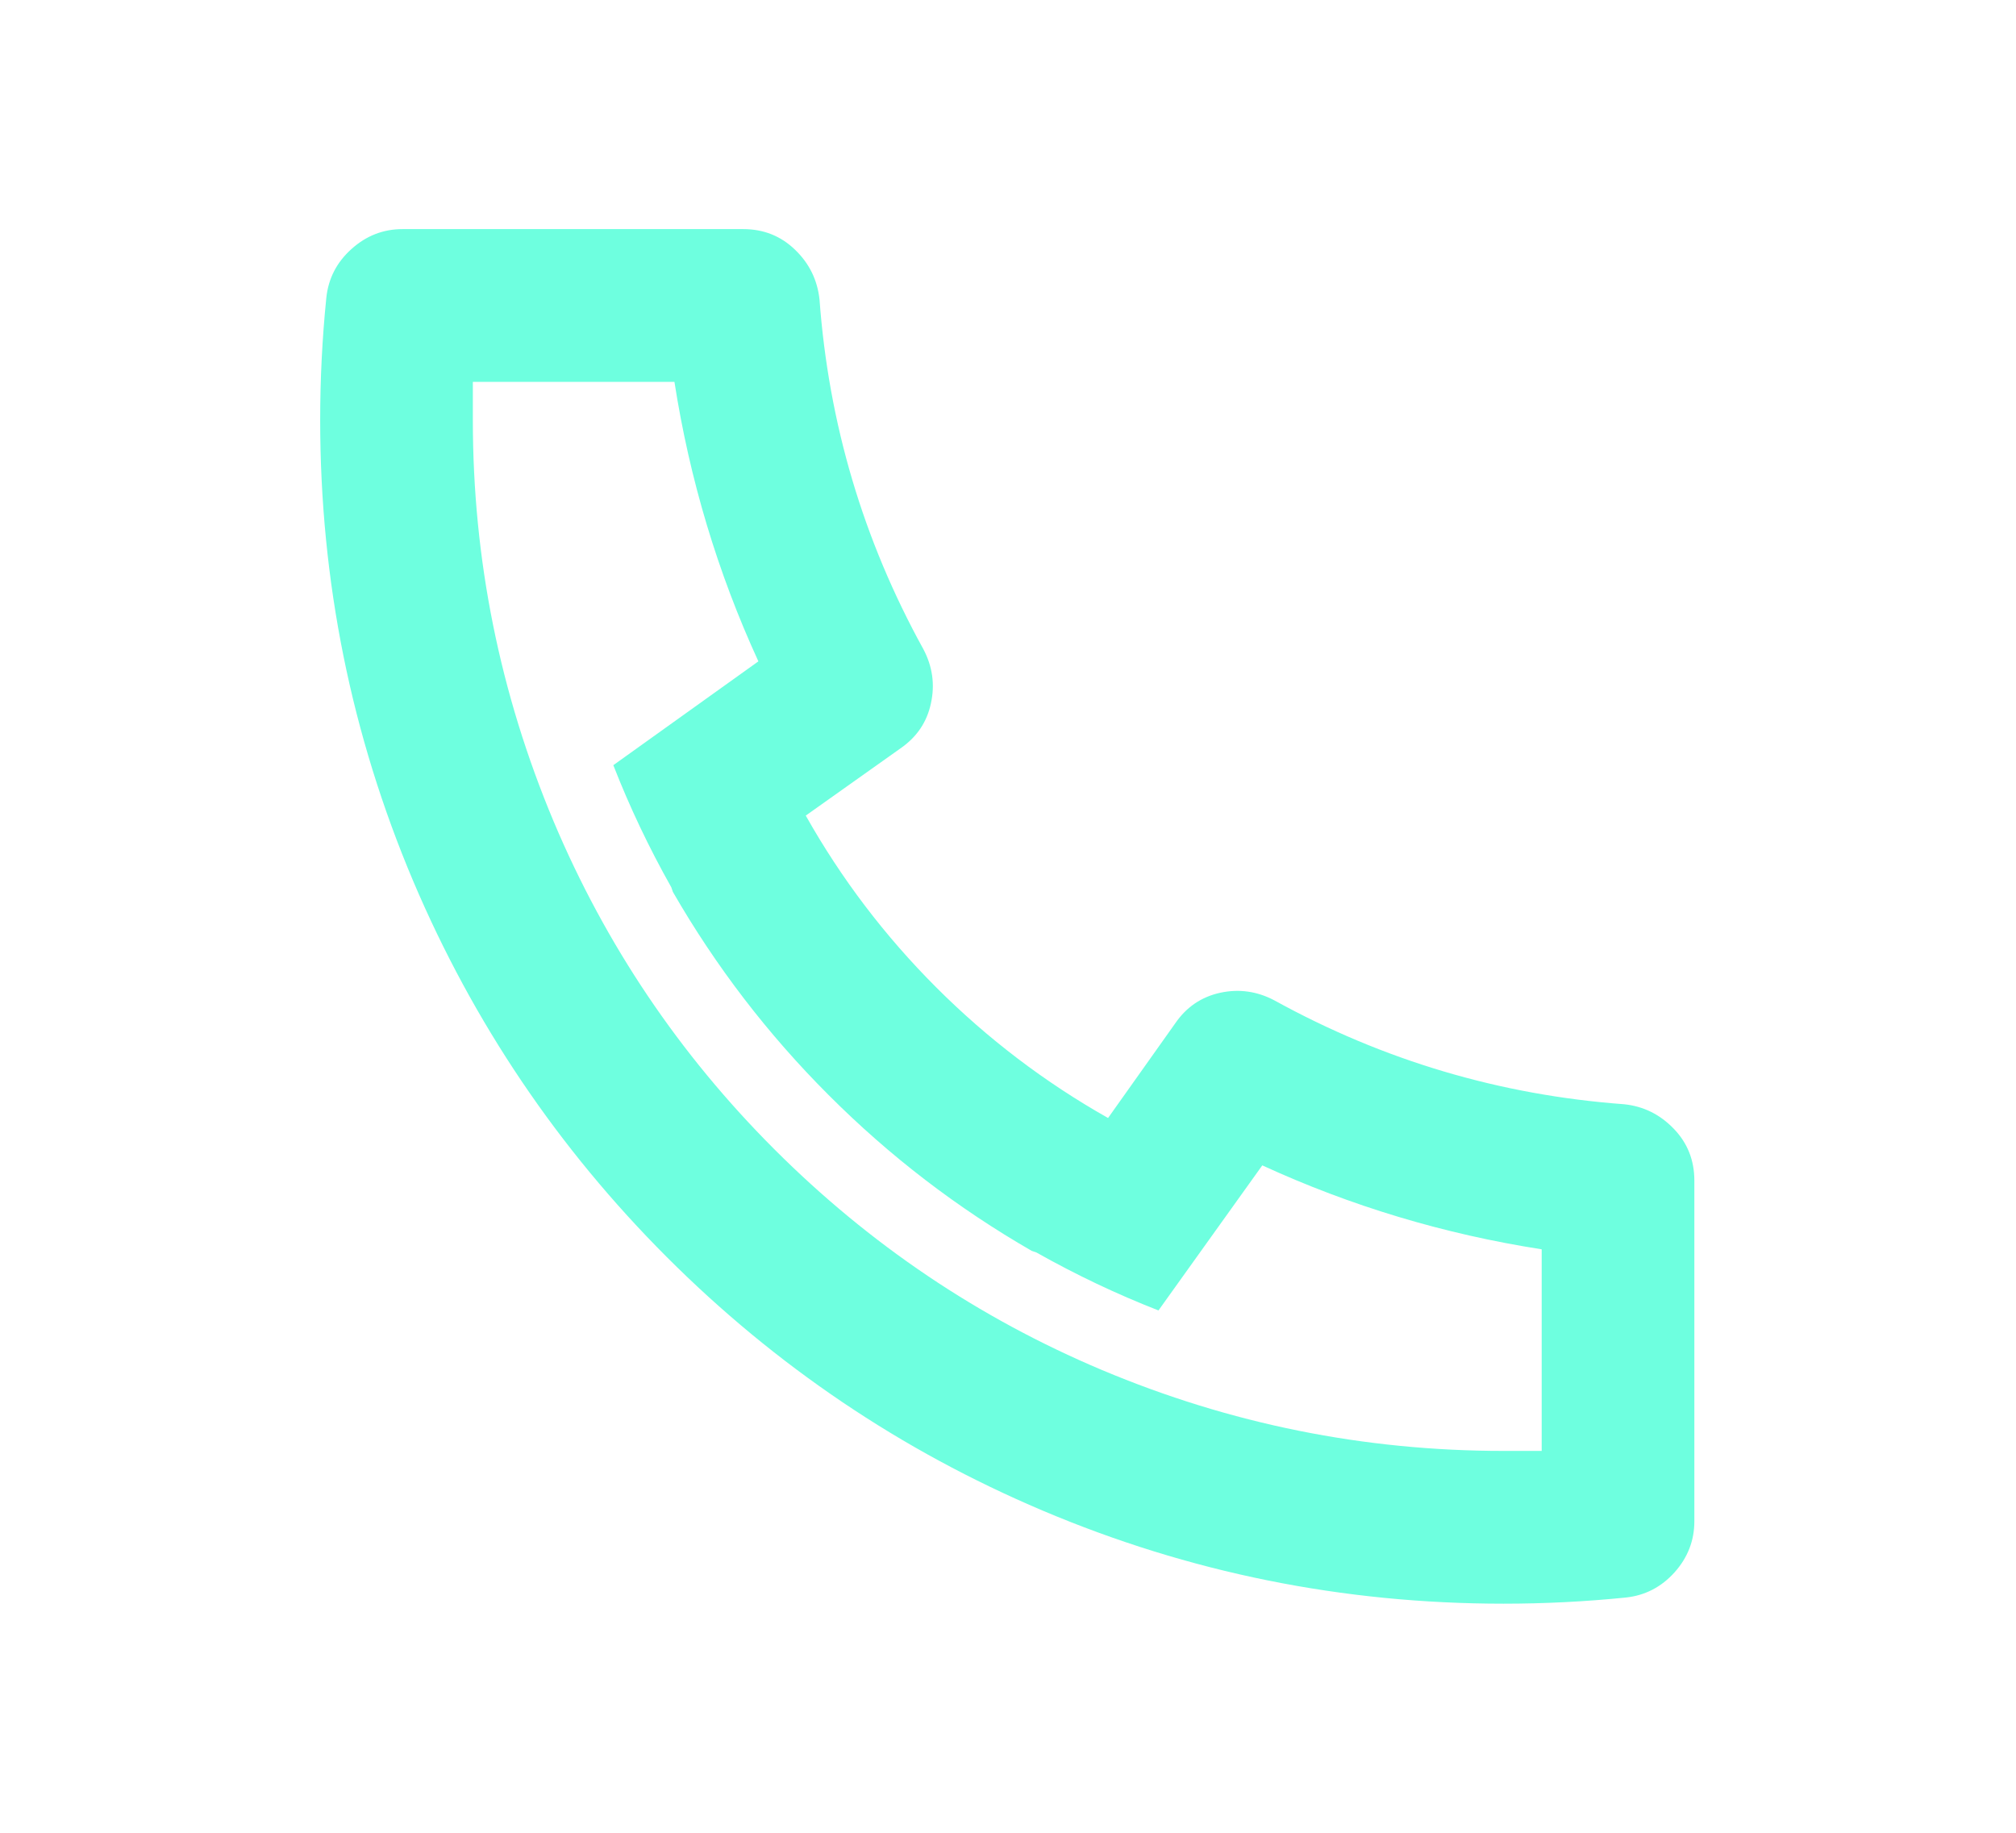 <svg width="22" height="20" viewBox="0 0 22 20" fill="none" xmlns="http://www.w3.org/2000/svg">
<path d="M8.793 8.9C9.181 9.589 9.656 10.214 10.217 10.775C10.778 11.336 11.403 11.811 12.092 12.2L12.825 11.167C12.947 10.989 13.111 10.878 13.317 10.833C13.522 10.789 13.719 10.817 13.908 10.917C15.097 11.572 16.369 11.95 17.724 12.05C17.935 12.072 18.115 12.161 18.265 12.317C18.415 12.472 18.49 12.661 18.49 12.883V16.6C18.49 16.811 18.418 16.997 18.274 17.158C18.129 17.319 17.951 17.411 17.741 17.433C17.296 17.478 16.852 17.5 16.407 17.5C14.652 17.5 12.975 17.161 11.375 16.483C9.831 15.828 8.465 14.906 7.276 13.717C6.088 12.528 5.166 11.161 4.51 9.617C3.833 8.017 3.494 6.339 3.494 4.583C3.494 4.139 3.516 3.694 3.561 3.25C3.583 3.039 3.675 2.861 3.836 2.717C3.997 2.572 4.183 2.5 4.394 2.5H8.11C8.332 2.5 8.521 2.575 8.676 2.725C8.832 2.875 8.92 3.056 8.943 3.267C9.043 4.622 9.42 5.894 10.076 7.083C10.176 7.272 10.204 7.469 10.159 7.675C10.115 7.881 10.004 8.044 9.826 8.167L8.793 8.9ZM6.693 8.35L8.276 7.217C7.832 6.25 7.526 5.233 7.36 4.167H5.16V4.583C5.16 6.106 5.455 7.567 6.043 8.967C6.61 10.311 7.412 11.503 8.451 12.542C9.49 13.581 10.681 14.383 12.025 14.95C13.425 15.539 14.886 15.833 16.407 15.833H16.824V13.633C15.758 13.467 14.741 13.161 13.775 12.717L12.642 14.3C12.186 14.122 11.742 13.911 11.309 13.667L11.259 13.65C10.448 13.183 9.709 12.617 9.043 11.95C8.376 11.283 7.81 10.544 7.343 9.733L7.326 9.683C7.082 9.25 6.871 8.806 6.693 8.35Z" fill="#6EFFDF"/>
</svg>
